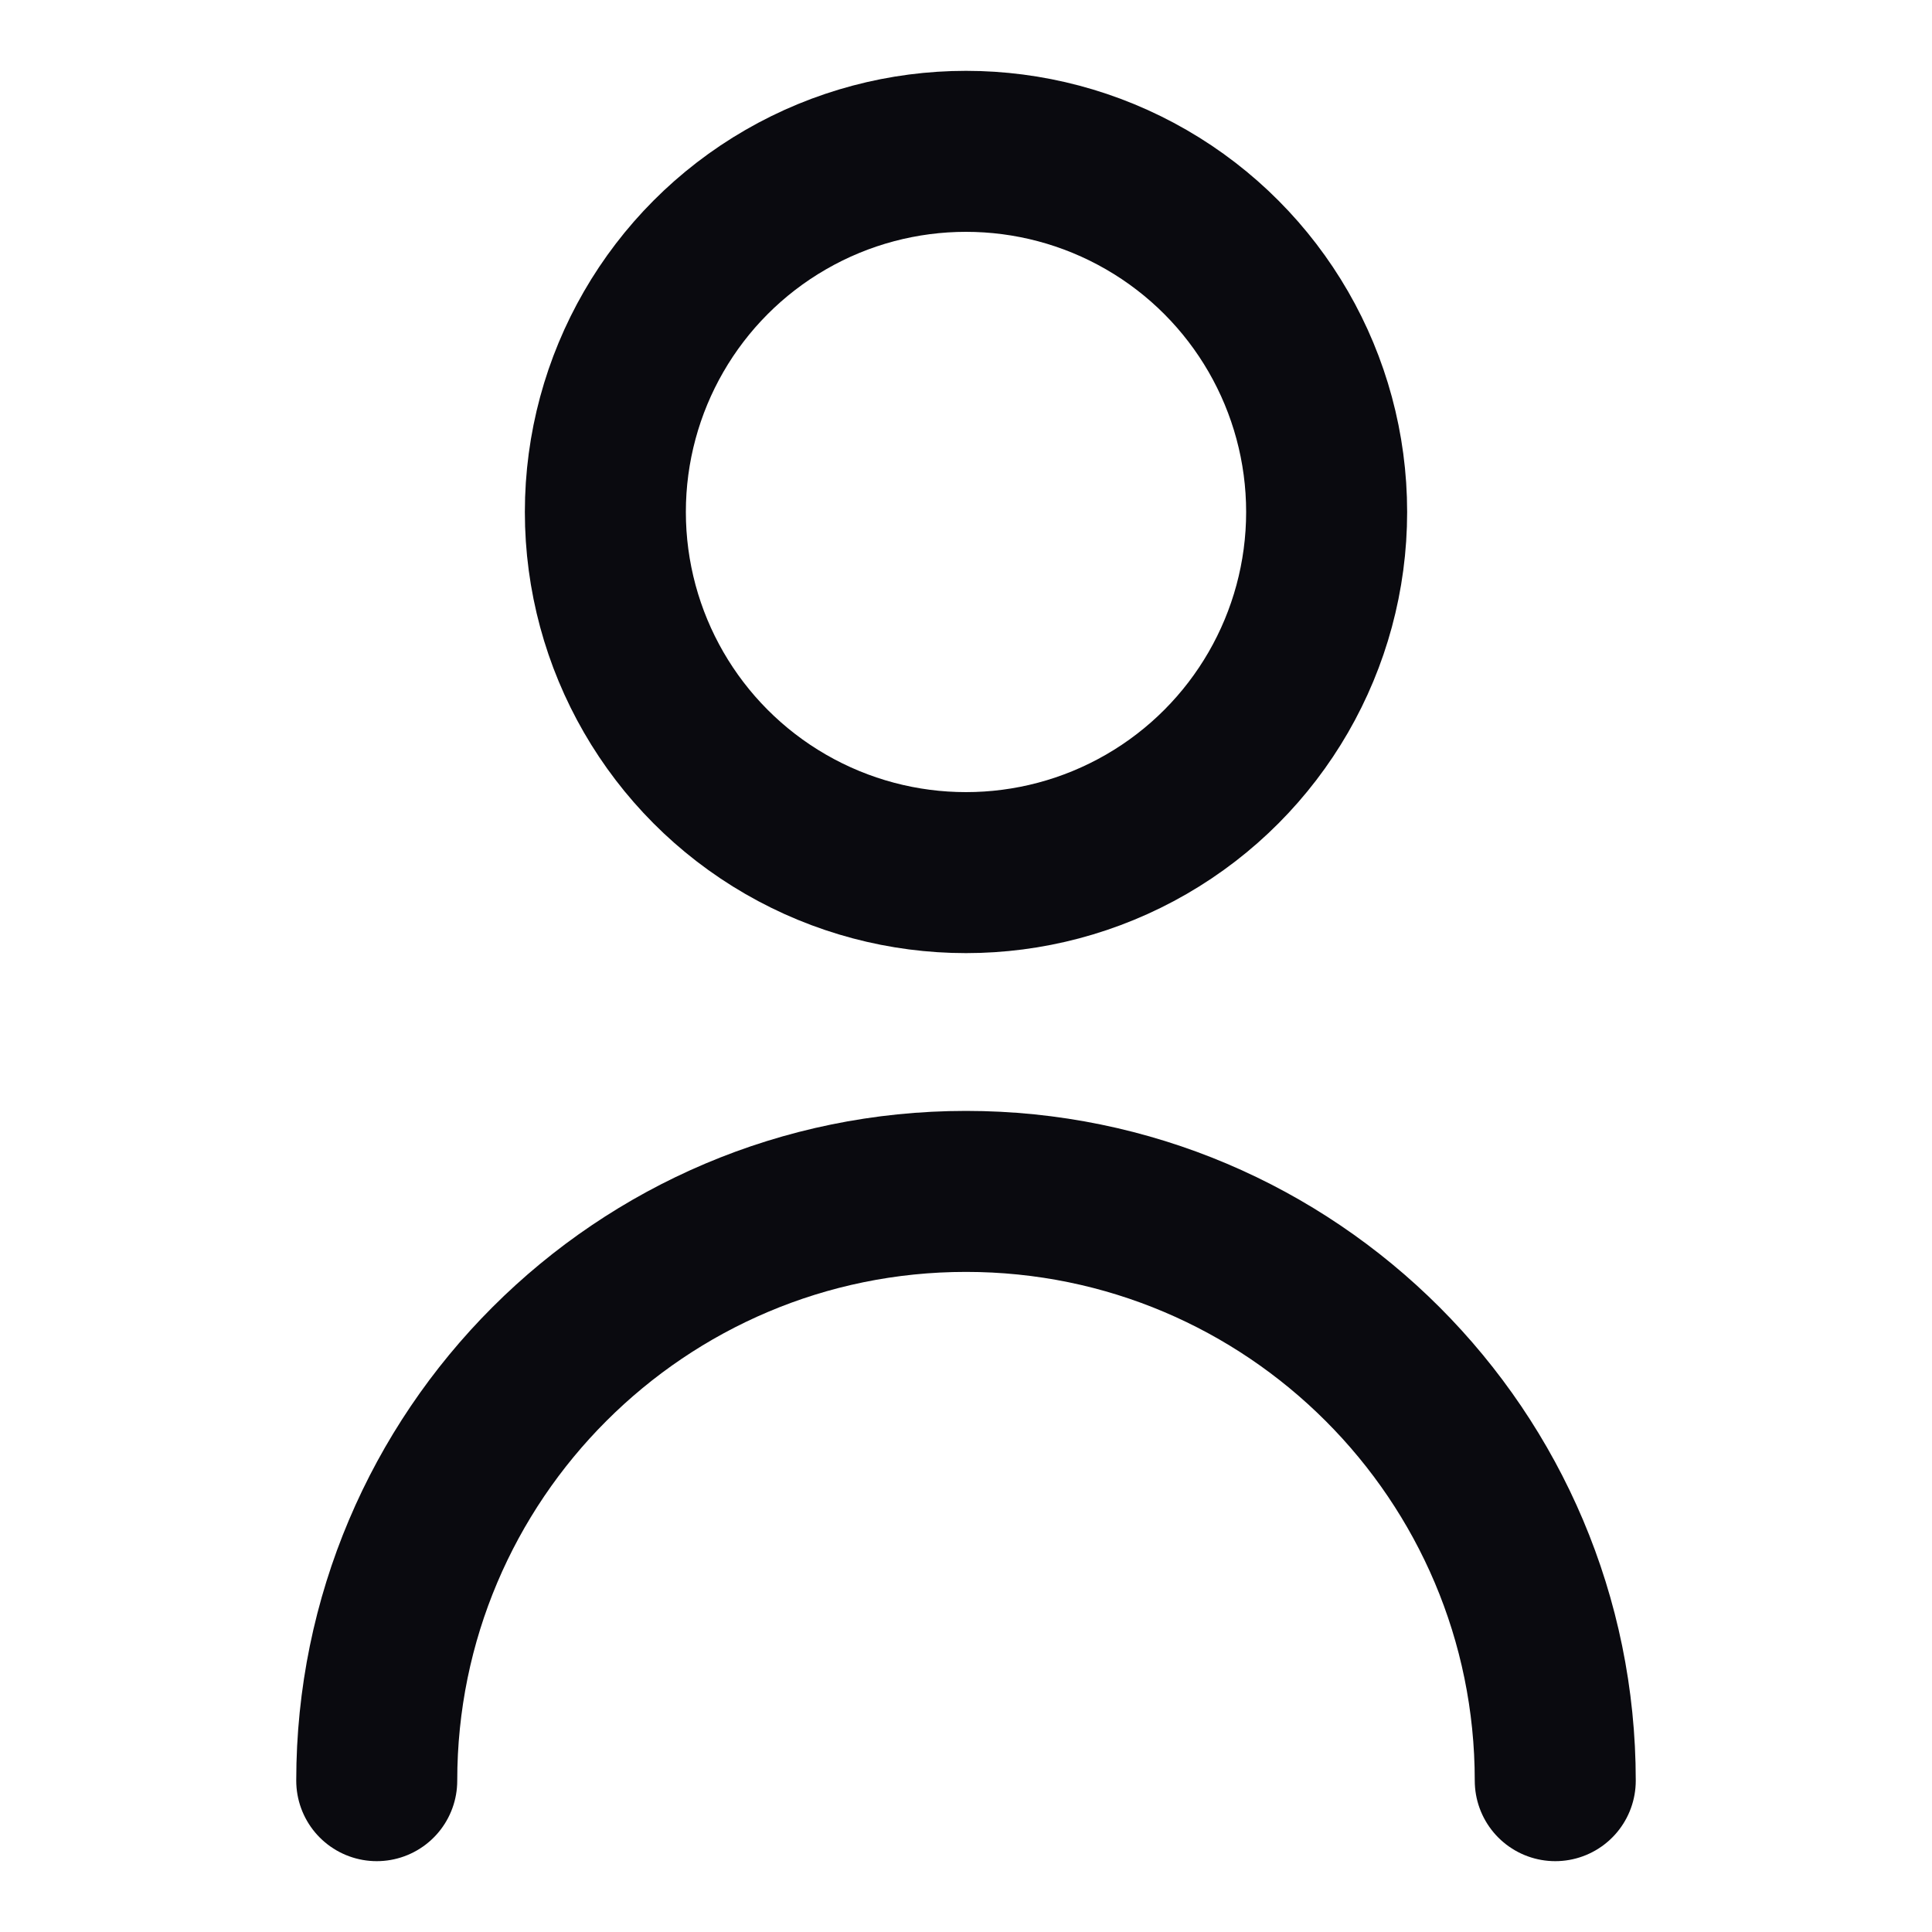 <svg viewBox="0 0 60 60" version="1.1" xmlns="http://www.w3.org/2000/svg" id="Layer_1">
  
  <defs>
    <style>
      .st0 {
        fill: none;
        stroke: #0a0a0f;
        stroke-linecap: round;
        stroke-linejoin: round;
        stroke-width: 5px;
      }
    </style>
  </defs>
  <circle r="11.2" cy="15.9" cx="30" class="st0"></circle>
  <path d="M11.7,55.3c0-10.1,8.2-18.3,18.3-18.3s18.3,8.2,18.3,18.3" class="st0"></path>
</svg>